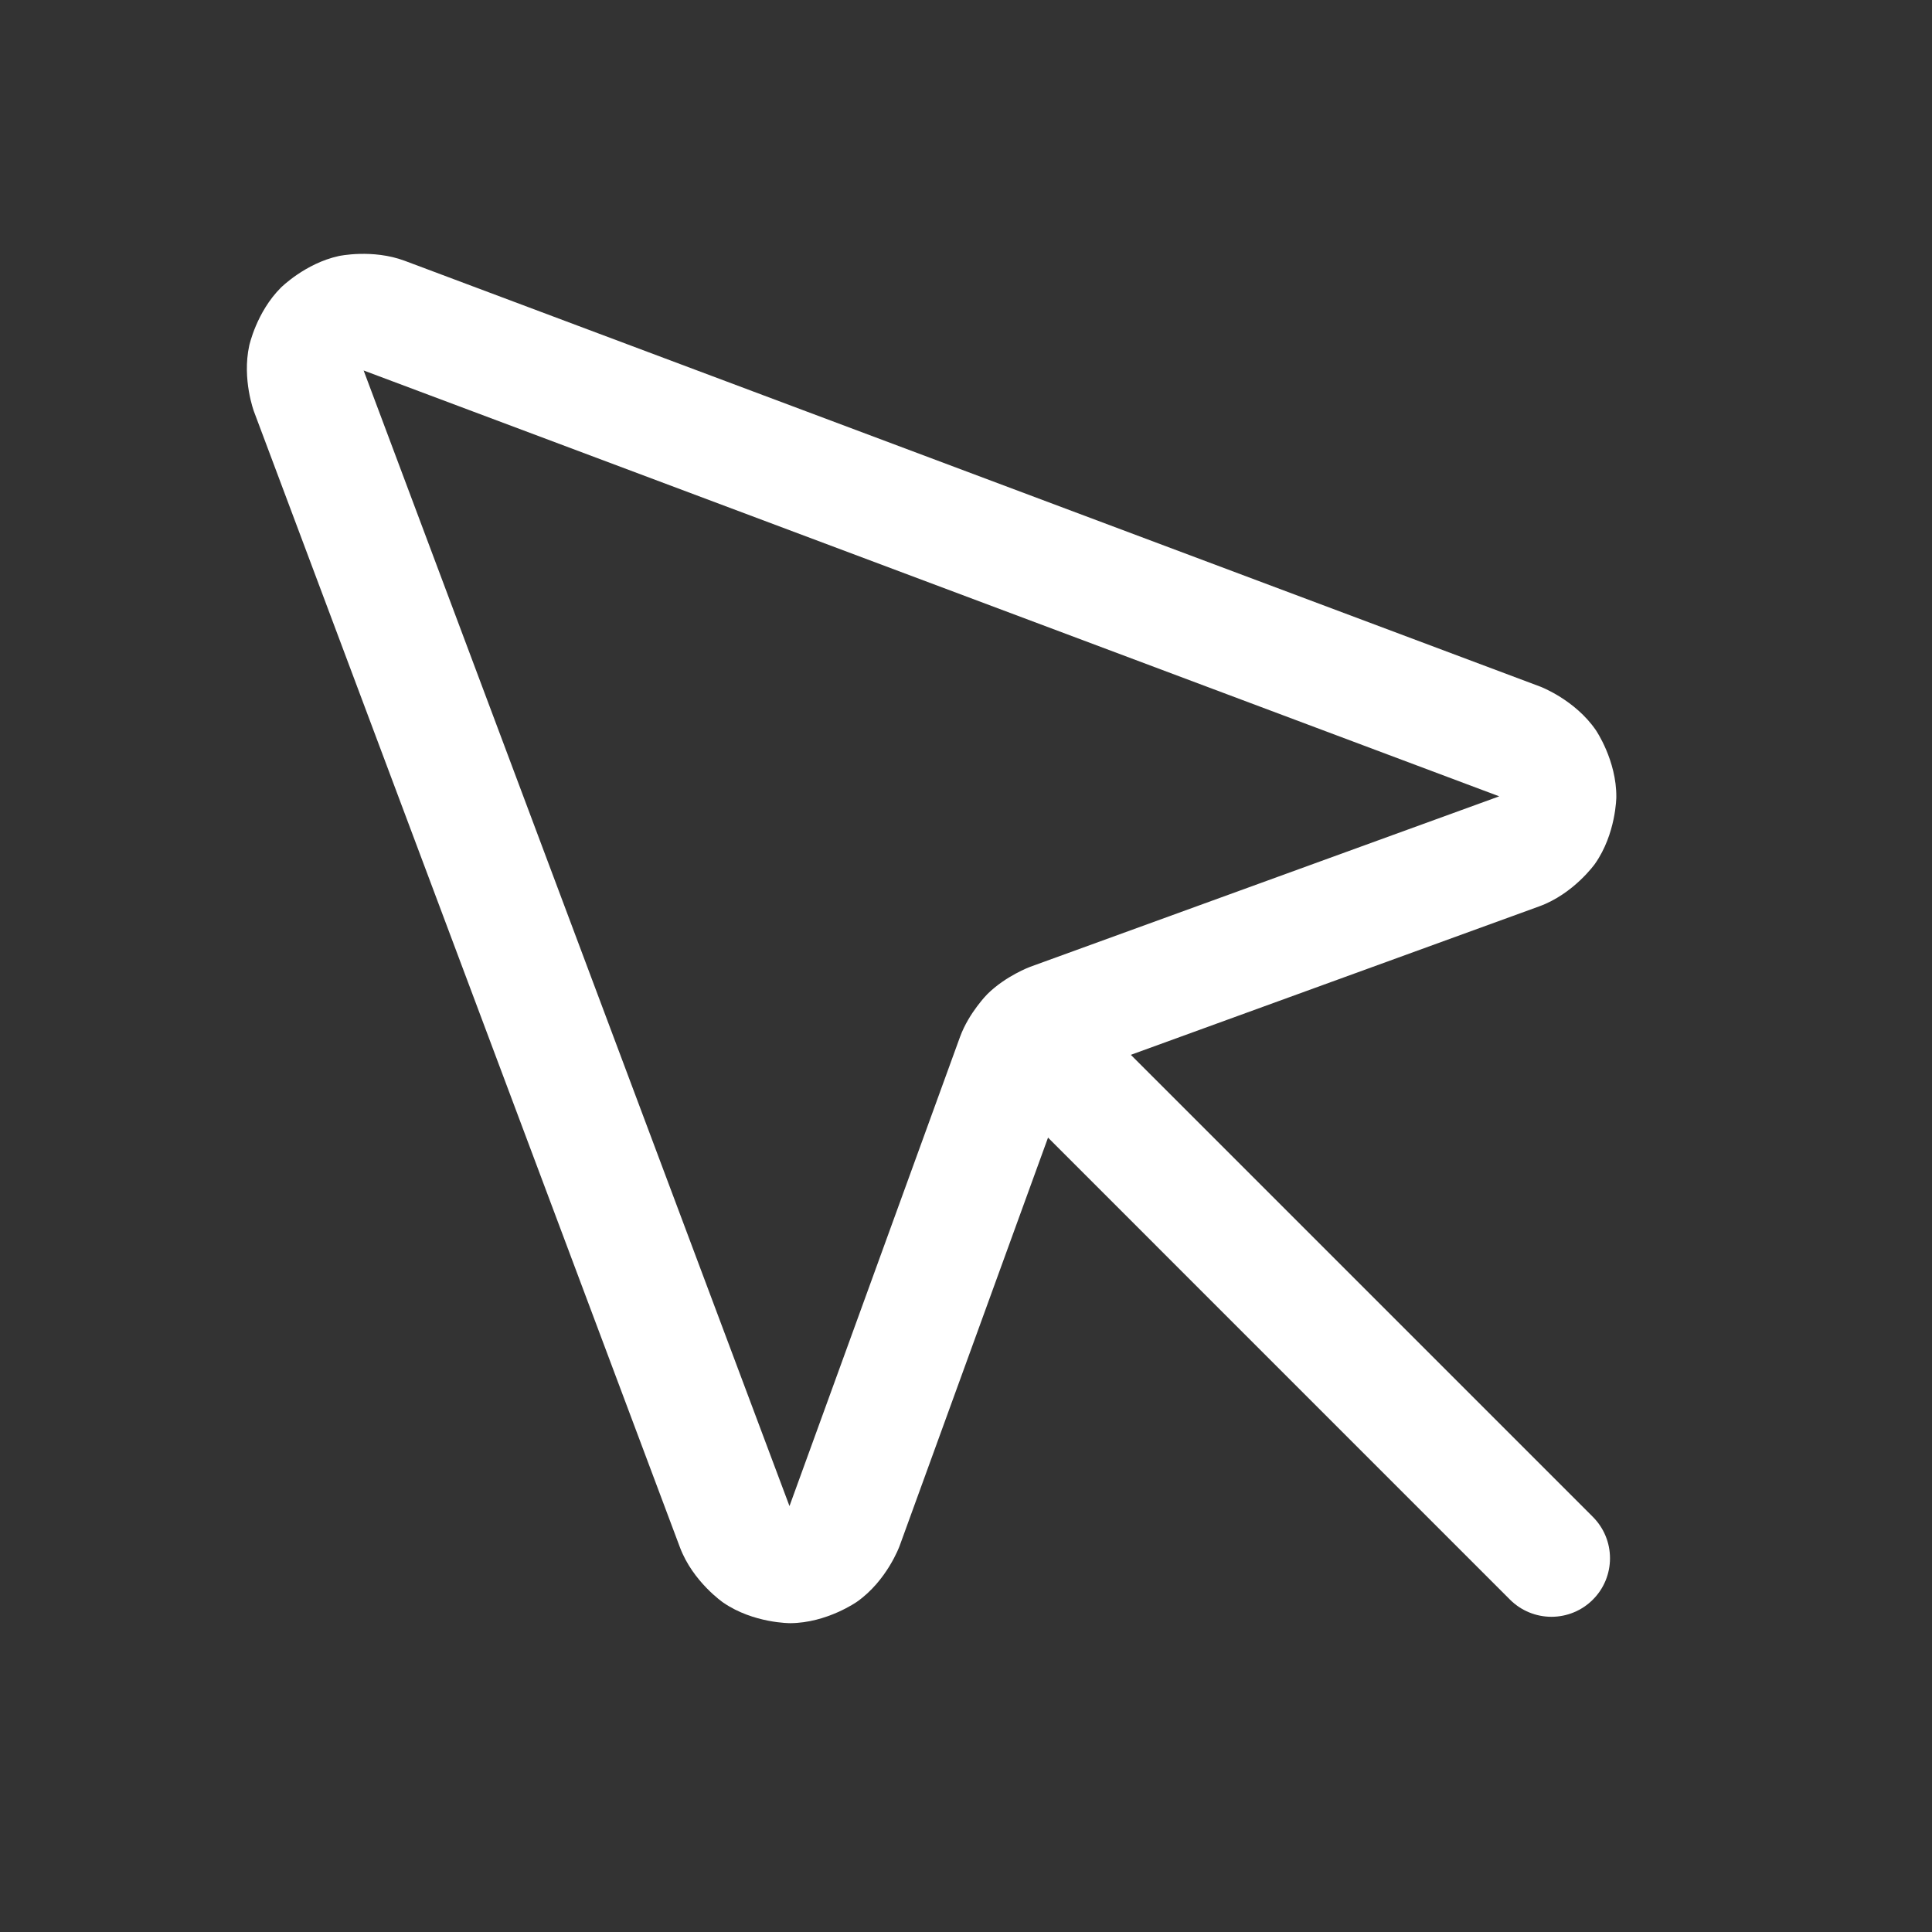 <svg xmlns="http://www.w3.org/2000/svg" fill="none" viewBox="0 0 33 33" height="33" width="33">
<rect x="0" y="0" width="33" height="33" fill="#333333" stroke="none"/>
<path fill="white" d="M4.338 7.029C4.338 7.029 4.132 6.479 4.257 5.904C4.257 5.904 4.381 5.33 4.797 4.914C4.797 4.914 5.213 4.498 5.788 4.373C5.788 4.373 6.363 4.249 6.914 4.455L26.314 11.73C26.314 11.73 26.903 11.954 27.258 12.471C27.258 12.471 27.613 12.988 27.608 13.615C27.608 13.615 27.604 14.242 27.243 14.755C27.243 14.755 26.881 15.267 26.292 15.481L18.279 18.394C18.279 18.394 18.279 18.395 18.279 18.395C18.279 18.395 18.277 18.397 18.276 18.4L15.365 26.408C15.365 26.408 15.151 26.998 14.638 27.359C14.638 27.359 14.126 27.721 13.499 27.725C13.499 27.725 12.871 27.729 12.354 27.374C12.354 27.374 11.837 27.02 11.615 26.433L4.338 7.029ZM13.485 25.725L6.211 6.328L25.608 13.602L17.596 16.514C17.596 16.514 17.177 16.669 16.865 16.981C16.865 16.981 16.552 17.294 16.399 17.708L13.485 25.725Z" clip-rule="evenodd" fill-rule="evenodd"></path>
<path fill="white" d="M25.792 27.323C25.98 27.511 26.235 27.616 26.5 27.616C26.765 27.616 27.02 27.511 27.207 27.323C27.395 27.136 27.5 26.882 27.5 26.616C27.5 26.351 27.395 26.097 27.207 25.909L18.282 16.984C18.095 16.797 17.84 16.691 17.575 16.691C17.31 16.691 17.055 16.797 16.868 16.984C16.68 17.172 16.575 17.426 16.575 17.691C16.575 17.957 16.68 18.211 16.868 18.398L25.792 27.323Z"></path>
</svg>
